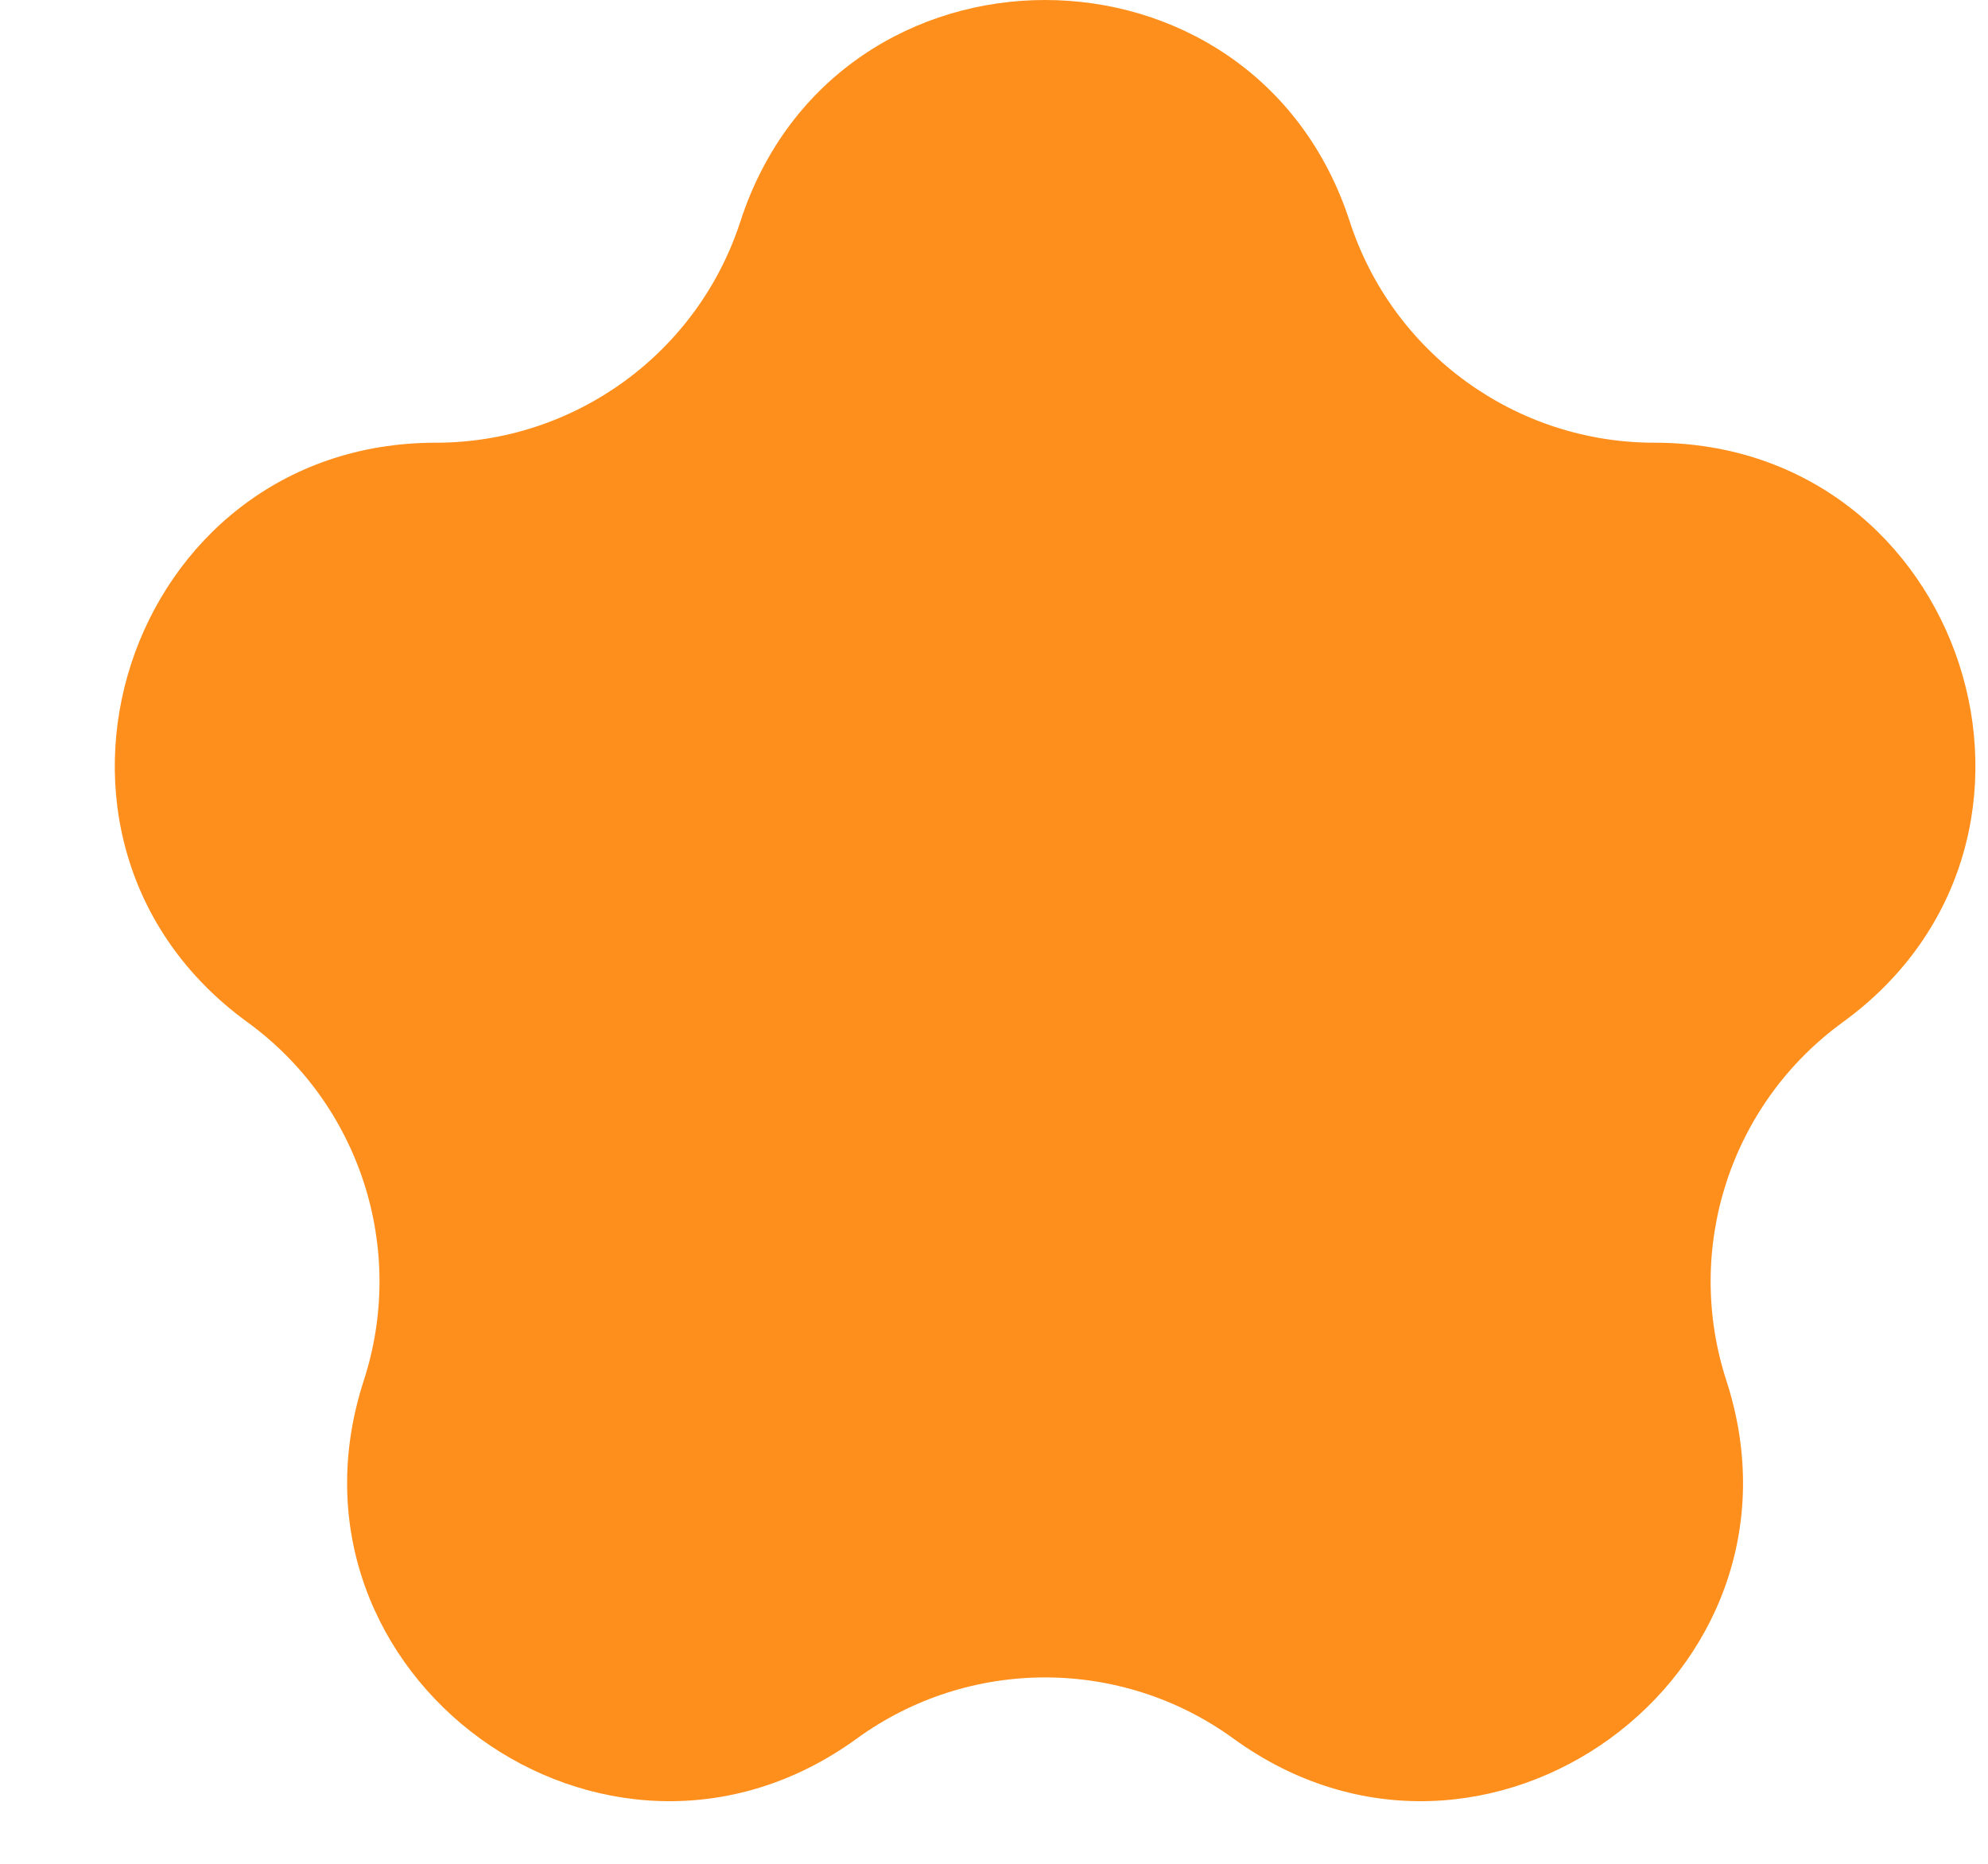<svg width="16" height="15" viewBox="0 0 16 15" fill="none" xmlns="http://www.w3.org/2000/svg">
<path d="M5.959 1.782C6.731 -0.594 10.091 -0.594 10.863 1.782C11.208 2.844 12.198 3.563 13.315 3.563C15.813 3.563 16.852 6.759 14.831 8.227C13.927 8.884 13.549 10.047 13.894 11.11C14.666 13.485 11.947 15.46 9.927 13.992C9.023 13.336 7.799 13.336 6.896 13.992C4.875 15.46 2.156 13.485 2.928 11.11C3.273 10.047 2.895 8.884 1.992 8.227C-0.029 6.759 1.009 3.563 3.507 3.563C4.624 3.563 5.614 2.844 5.959 1.782Z" fill="#FF8F1C"/>
</svg>
